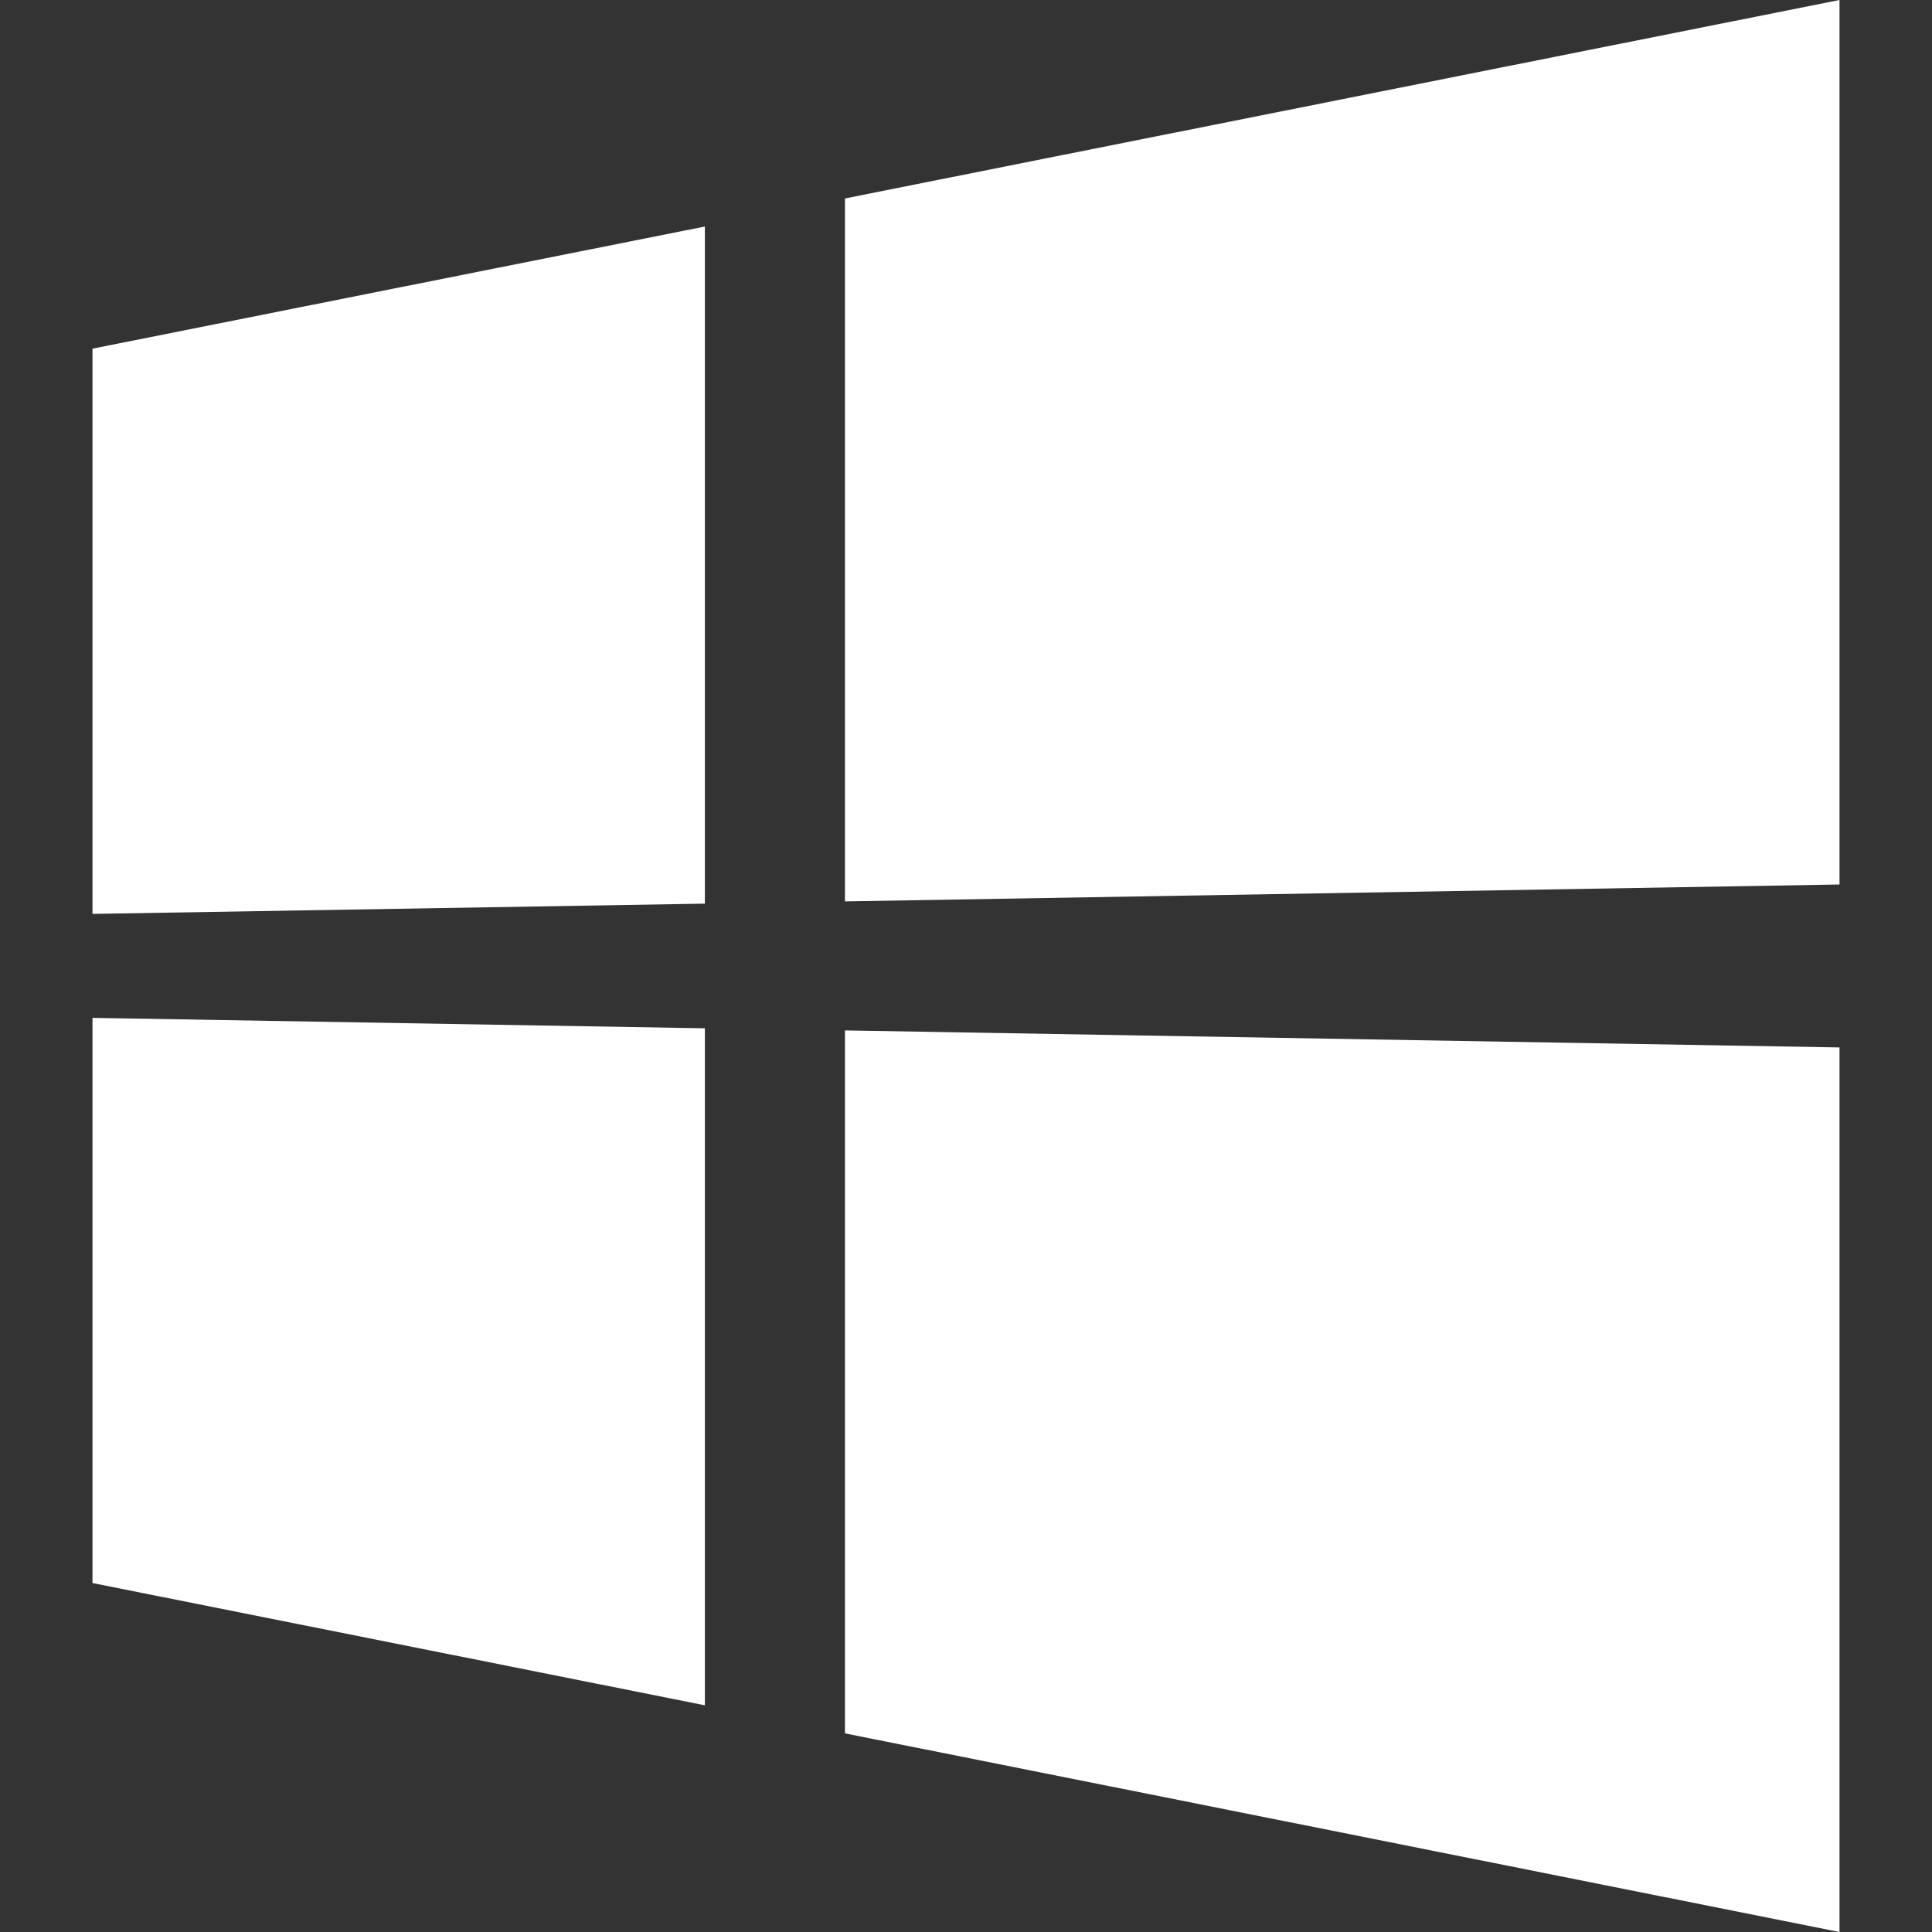 <svg xmlns="http://www.w3.org/2000/svg" x="0px" y="0px" viewBox="0 0 32 32" fill="none" xml:space="preserve"><rect x="0" y="0" width="32" height="32" fill="#333333" stroke="none"/><path d="M11.675 3.752L1.532 5.775V15.137L11.675 14.967L11.675 3.752ZM30.468 17.349L13.995 17.067V28.71L30.468 32V17.349ZM11.675 17.032L1.532 16.859V26.22L11.675 28.245V17.032ZM30.468 0L13.995 3.287V14.93L30.468 14.65V0Z" fill="white"></path></svg>